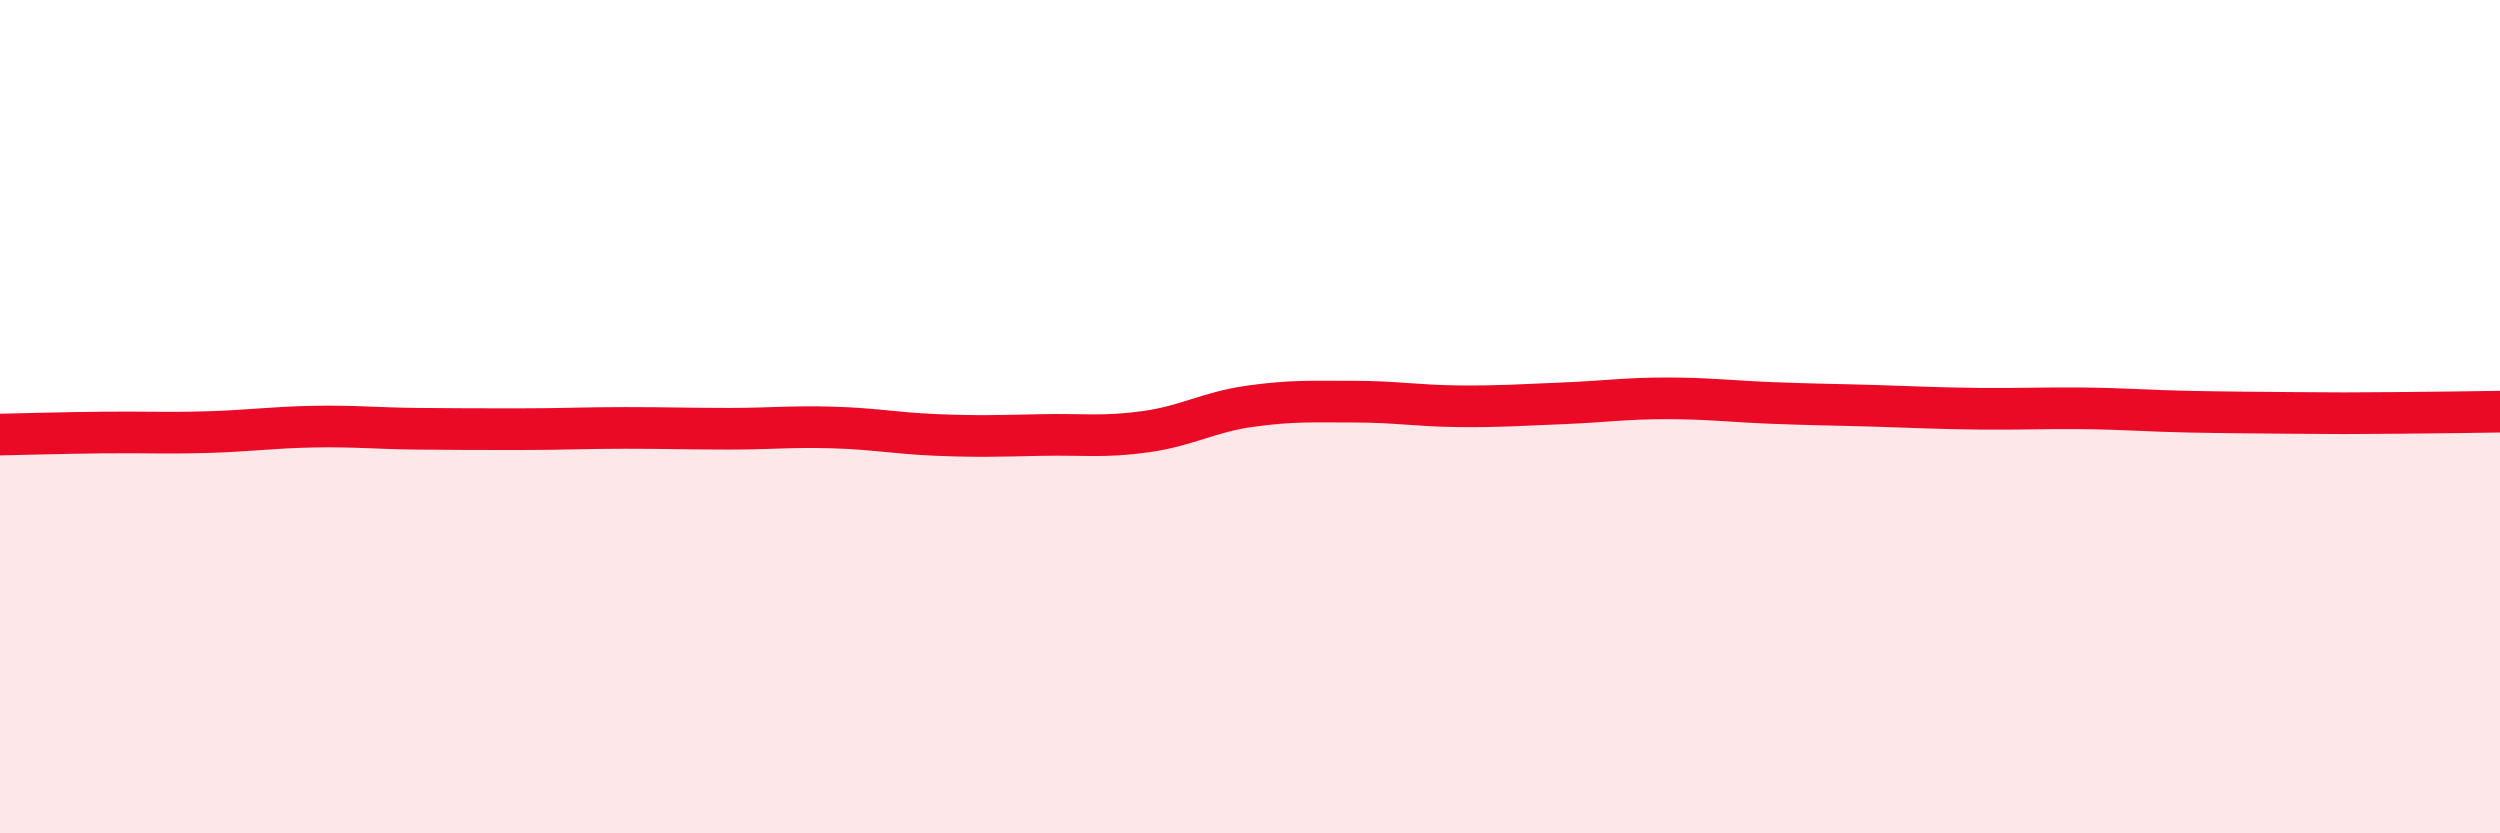 
    <svg width="60" height="20" viewBox="0 0 60 20" xmlns="http://www.w3.org/2000/svg">
      <path
        d="M 0,10.43 C 0.5,10.42 1.5,10.39 2.5,10.38 C 3.5,10.37 4,10.4 5,10.37 C 6,10.34 6.5,10.26 7.5,10.24 C 8.5,10.22 9,10.28 10,10.29 C 11,10.3 11.5,10.3 12.5,10.3 C 13.5,10.3 14,10.27 15,10.27 C 16,10.27 16.5,10.29 17.5,10.29 C 18.5,10.29 19,10.23 20,10.26 C 21,10.29 21.5,10.4 22.5,10.44 C 23.5,10.48 24,10.46 25,10.44 C 26,10.42 26.5,10.5 27.5,10.36 C 28.5,10.22 29,9.89 30,9.75 C 31,9.61 31.5,9.64 32.5,9.64 C 33.5,9.64 34,9.74 35,9.75 C 36,9.76 36.5,9.72 37.5,9.68 C 38.5,9.64 39,9.56 40,9.56 C 41,9.56 41.5,9.63 42.5,9.67 C 43.5,9.71 44,9.71 45,9.74 C 46,9.77 46.5,9.8 47.5,9.81 C 48.5,9.82 49,9.79 50,9.8 C 51,9.81 51.5,9.86 52.5,9.88 C 53.5,9.9 54,9.9 55,9.91 C 56,9.92 56.5,9.92 57.5,9.91 C 58.5,9.9 59.5,9.89 60,9.88L60 20L0 20Z"
        fill="#EB0A25"
        opacity="0.1"
        stroke-linecap="round"
        stroke-linejoin="round"
      />
      <path
        d="M 0,10.43 C 0.5,10.42 1.5,10.39 2.5,10.38 C 3.5,10.37 4,10.4 5,10.37 C 6,10.34 6.5,10.26 7.5,10.24 C 8.5,10.22 9,10.28 10,10.29 C 11,10.3 11.5,10.3 12.5,10.3 C 13.5,10.3 14,10.27 15,10.27 C 16,10.27 16.5,10.29 17.5,10.29 C 18.5,10.29 19,10.23 20,10.26 C 21,10.29 21.5,10.4 22.5,10.44 C 23.5,10.48 24,10.46 25,10.44 C 26,10.42 26.5,10.5 27.5,10.36 C 28.5,10.22 29,9.89 30,9.75 C 31,9.61 31.5,9.64 32.5,9.64 C 33.5,9.64 34,9.74 35,9.75 C 36,9.76 36.5,9.72 37.5,9.68 C 38.5,9.64 39,9.56 40,9.56 C 41,9.56 41.5,9.63 42.5,9.67 C 43.5,9.71 44,9.71 45,9.74 C 46,9.77 46.5,9.8 47.5,9.81 C 48.5,9.82 49,9.79 50,9.8 C 51,9.81 51.5,9.86 52.5,9.88 C 53.5,9.9 54,9.9 55,9.91 C 56,9.92 56.5,9.92 57.5,9.91 C 58.5,9.9 59.5,9.89 60,9.88"
        stroke="#EB0A25"
        stroke-width="1"
        fill="none"
        stroke-linecap="round"
        stroke-linejoin="round"
      />
    </svg>
  